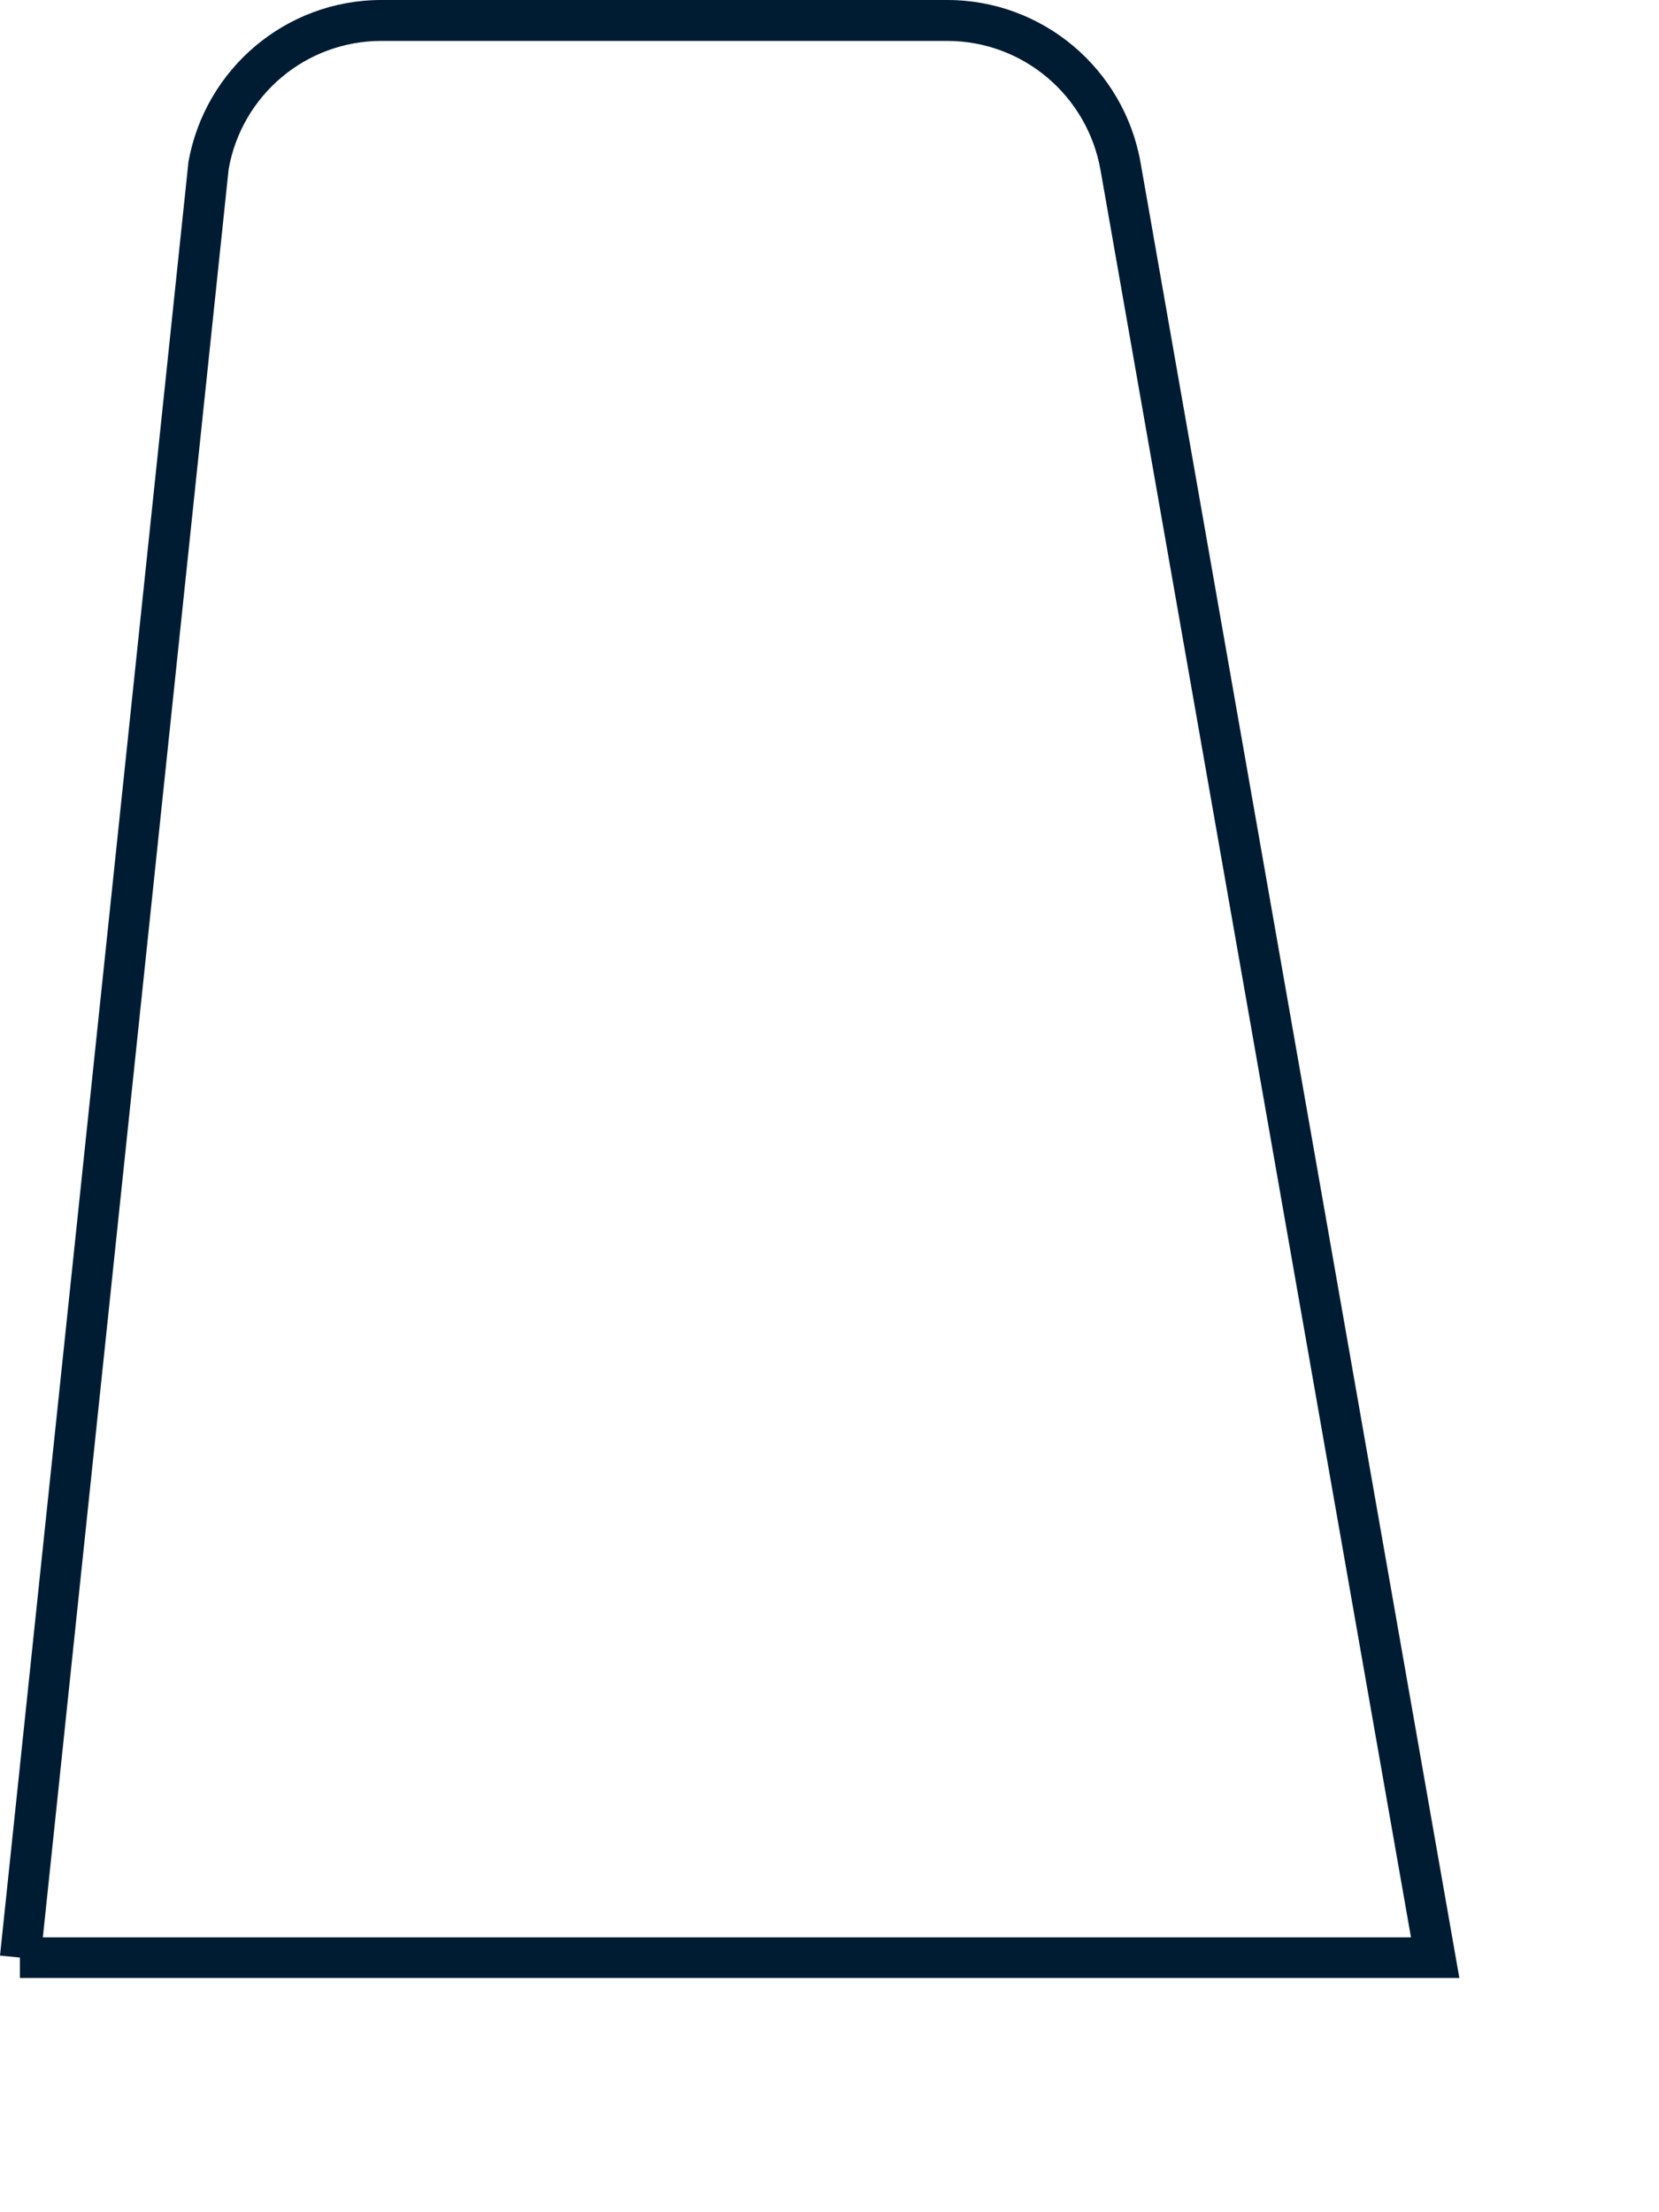 <?xml version="1.0" encoding="utf-8"?>
<svg xmlns="http://www.w3.org/2000/svg" fill="none" height="100%" overflow="visible" preserveAspectRatio="none" style="display: block;" viewBox="0 0 6 8" width="100%">
<path clip-rule="evenodd" d="M0.681 0.588C0.741 0.248 1.035 0 1.379 0H3.426C3.771 0 4.065 0.249 4.125 0.588L5.278 7.153H0.072V7.079L0 7.072L0.681 0.591L0.681 0.588ZM0.155 7.006H5.103L3.98 0.614C3.932 0.345 3.699 0.148 3.426 0.148H1.379C1.107 0.148 0.875 0.343 0.827 0.611L0.155 7.006Z" fill="#001C33" fill-rule="evenodd" id="Vector"/>
</svg>